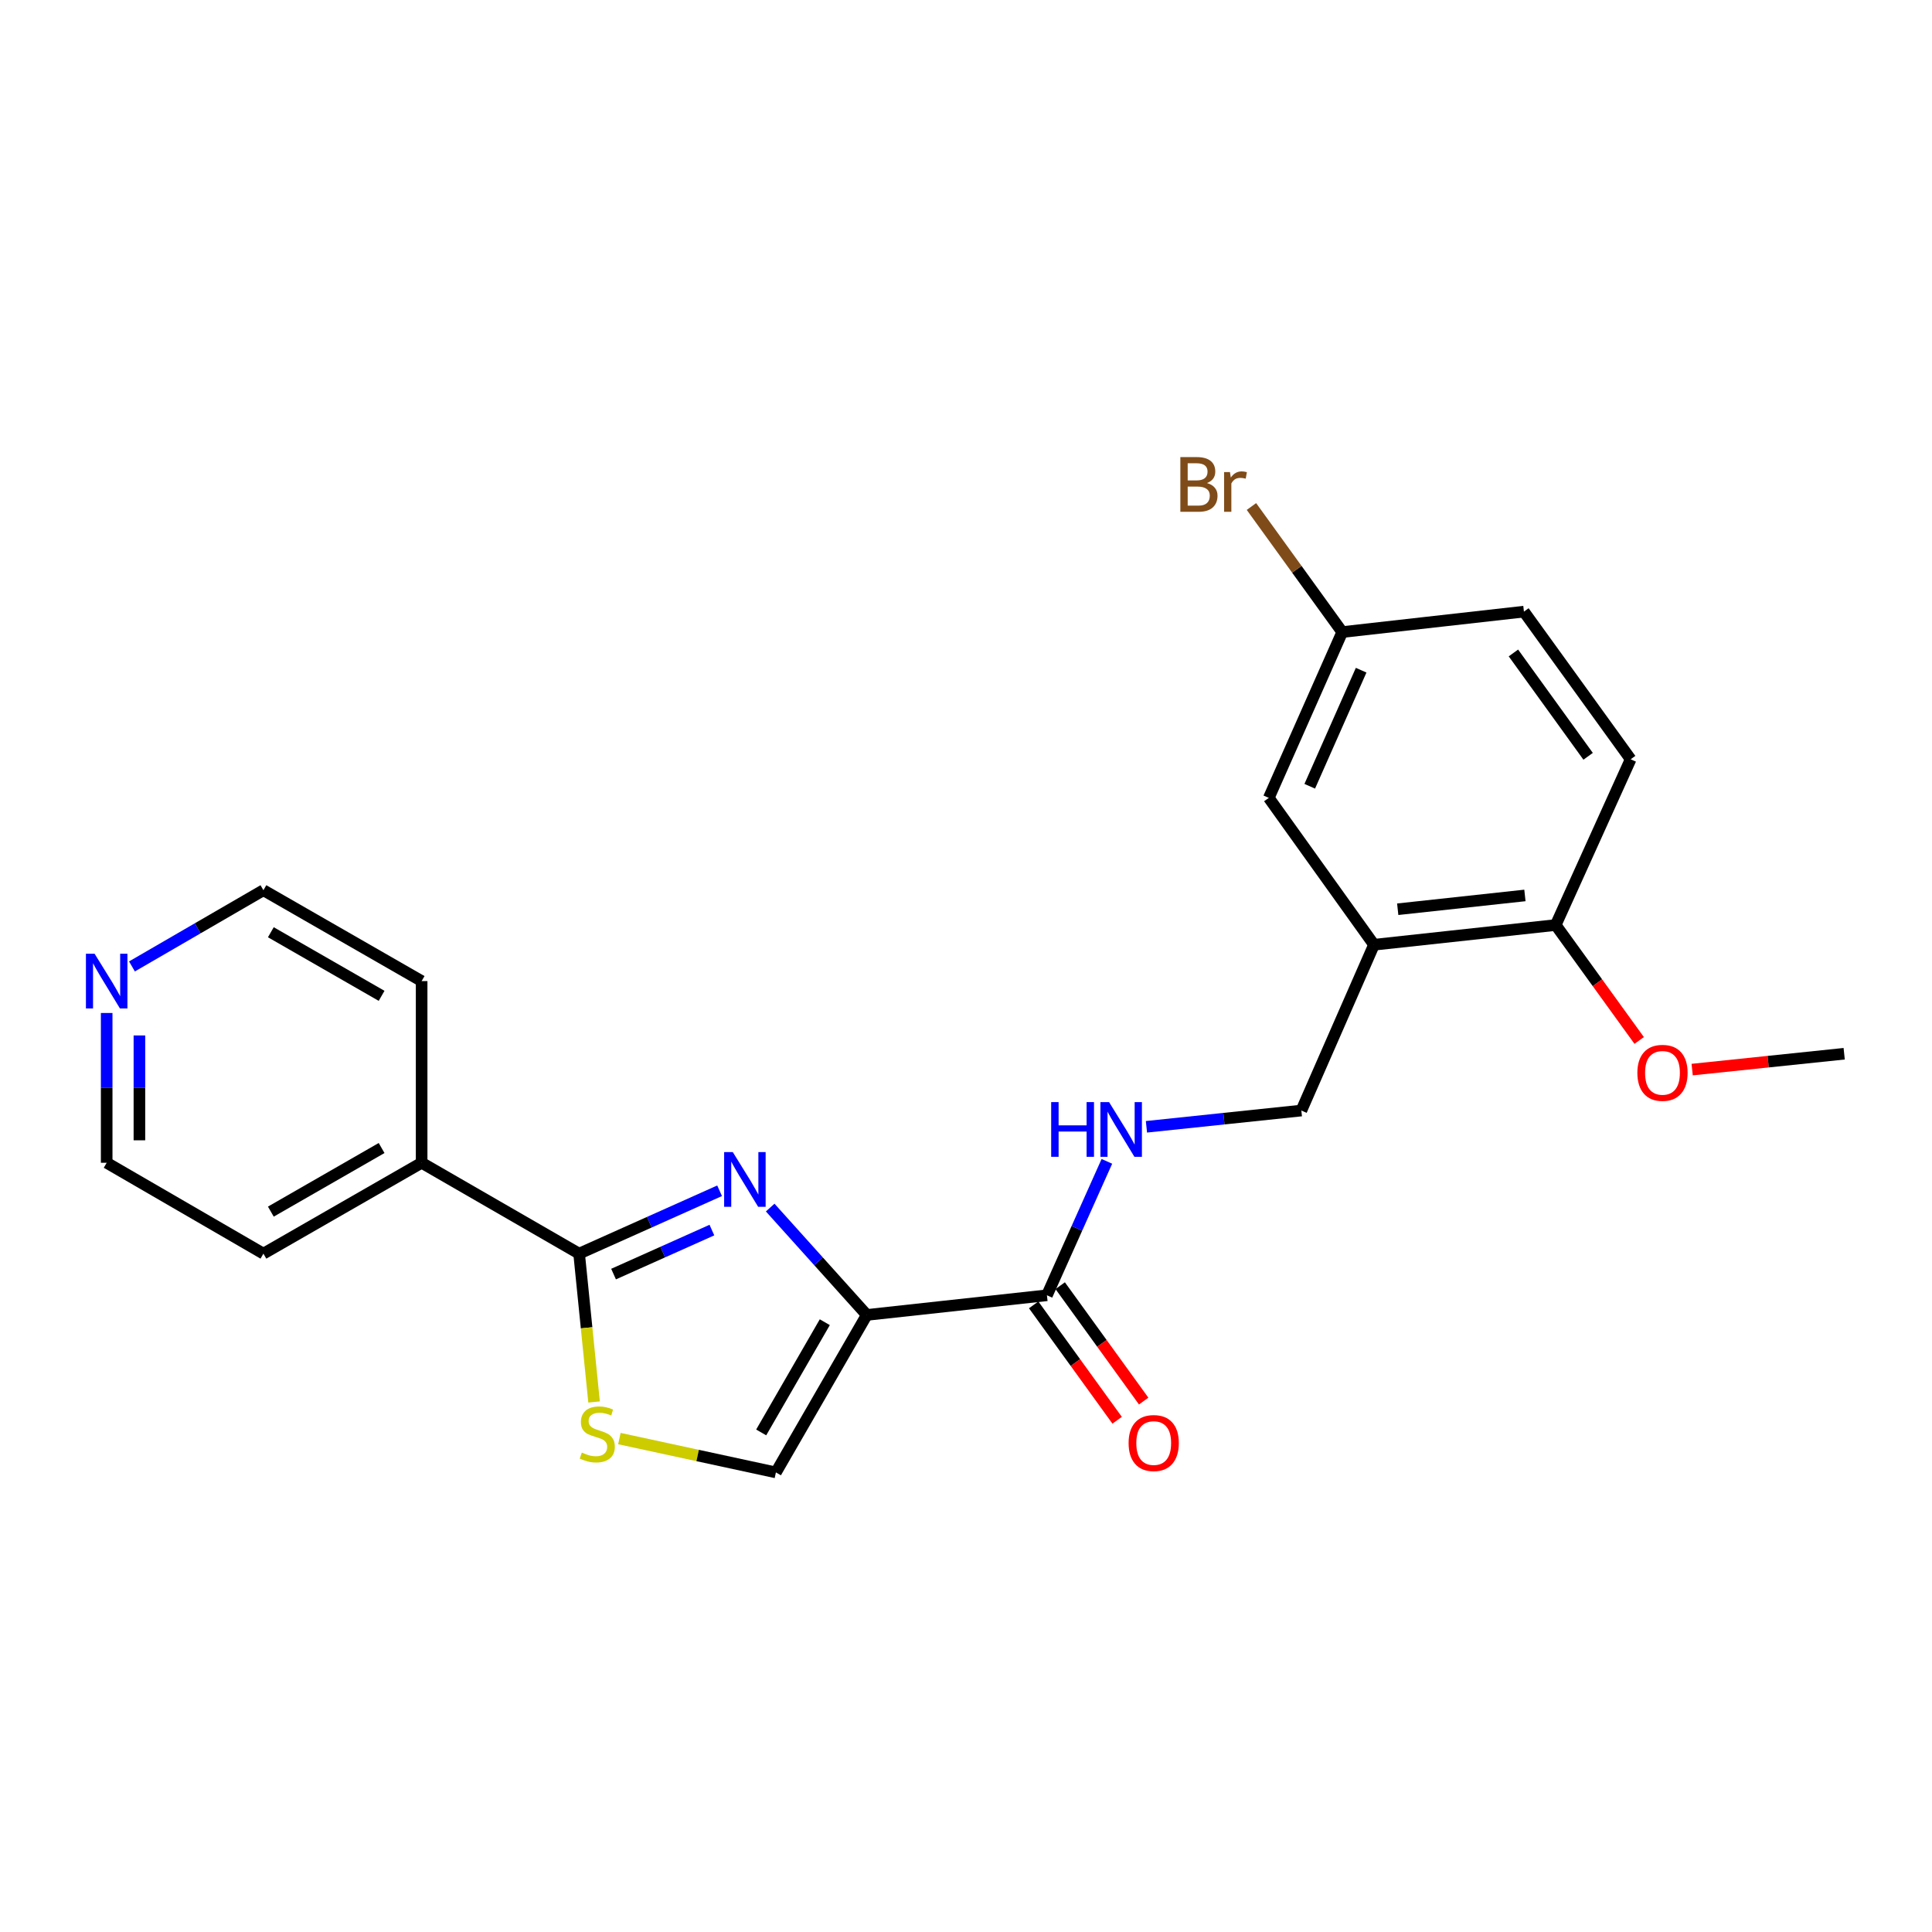 <?xml version='1.0' encoding='iso-8859-1'?>
<svg version='1.1' baseProfile='full'
              xmlns='http://www.w3.org/2000/svg'
                      xmlns:rdkit='http://www.rdkit.org/xml'
                      xmlns:xlink='http://www.w3.org/1999/xlink'
                  xml:space='preserve'
width='1000px' height='1000px' viewBox='0 0 1000 1000'>
<!-- END OF HEADER -->
<rect style='opacity:1.0;fill:#FFFFFF;stroke:none' width='1000' height='1000' x='0' y='0'> </rect>
<path class='bond-0' d='M 448.643,680.611 L 423.646,652.825' style='fill:none;fill-rule:evenodd;stroke:#000000;stroke-width:6px;stroke-linecap:butt;stroke-linejoin:miter;stroke-opacity:1' />
<path class='bond-0' d='M 423.646,652.825 L 398.65,625.039' style='fill:none;fill-rule:evenodd;stroke:#0000FF;stroke-width:6px;stroke-linecap:butt;stroke-linejoin:miter;stroke-opacity:1' />
<path class='bond-3' d='M 448.643,680.611 L 541.891,670.436' style='fill:none;fill-rule:evenodd;stroke:#000000;stroke-width:6px;stroke-linecap:butt;stroke-linejoin:miter;stroke-opacity:1' />
<path class='bond-4' d='M 448.643,680.611 L 401.609,762.121' style='fill:none;fill-rule:evenodd;stroke:#000000;stroke-width:6px;stroke-linecap:butt;stroke-linejoin:miter;stroke-opacity:1' />
<path class='bond-4' d='M 426.913,684.37 L 393.99,741.427' style='fill:none;fill-rule:evenodd;stroke:#000000;stroke-width:6px;stroke-linecap:butt;stroke-linejoin:miter;stroke-opacity:1' />
<path class='bond-1' d='M 372.462,616.338 L 336.105,632.61' style='fill:none;fill-rule:evenodd;stroke:#0000FF;stroke-width:6px;stroke-linecap:butt;stroke-linejoin:miter;stroke-opacity:1' />
<path class='bond-1' d='M 336.105,632.61 L 299.749,648.882' style='fill:none;fill-rule:evenodd;stroke:#000000;stroke-width:6px;stroke-linecap:butt;stroke-linejoin:miter;stroke-opacity:1' />
<path class='bond-1' d='M 368.476,636.684 L 343.027,648.074' style='fill:none;fill-rule:evenodd;stroke:#0000FF;stroke-width:6px;stroke-linecap:butt;stroke-linejoin:miter;stroke-opacity:1' />
<path class='bond-1' d='M 343.027,648.074 L 317.577,659.464' style='fill:none;fill-rule:evenodd;stroke:#000000;stroke-width:6px;stroke-linecap:butt;stroke-linejoin:miter;stroke-opacity:1' />
<path class='bond-10' d='M 299.749,648.882 L 218.238,601.848' style='fill:none;fill-rule:evenodd;stroke:#000000;stroke-width:6px;stroke-linecap:butt;stroke-linejoin:miter;stroke-opacity:1' />
<path class='bond-23' d='M 299.749,648.882 L 303.621,687.274' style='fill:none;fill-rule:evenodd;stroke:#000000;stroke-width:6px;stroke-linecap:butt;stroke-linejoin:miter;stroke-opacity:1' />
<path class='bond-23' d='M 303.621,687.274 L 307.492,725.667' style='fill:none;fill-rule:evenodd;stroke:#CCCC00;stroke-width:6px;stroke-linecap:butt;stroke-linejoin:miter;stroke-opacity:1' />
<path class='bond-2' d='M 320.597,744.604 L 361.103,753.363' style='fill:none;fill-rule:evenodd;stroke:#CCCC00;stroke-width:6px;stroke-linecap:butt;stroke-linejoin:miter;stroke-opacity:1' />
<path class='bond-2' d='M 361.103,753.363 L 401.609,762.121' style='fill:none;fill-rule:evenodd;stroke:#000000;stroke-width:6px;stroke-linecap:butt;stroke-linejoin:miter;stroke-opacity:1' />
<path class='bond-6' d='M 541.891,670.436 L 557.406,635.776' style='fill:none;fill-rule:evenodd;stroke:#000000;stroke-width:6px;stroke-linecap:butt;stroke-linejoin:miter;stroke-opacity:1' />
<path class='bond-6' d='M 557.406,635.776 L 572.921,601.116' style='fill:none;fill-rule:evenodd;stroke:#0000FF;stroke-width:6px;stroke-linecap:butt;stroke-linejoin:miter;stroke-opacity:1' />
<path class='bond-11' d='M 535.027,675.401 L 556.629,705.262' style='fill:none;fill-rule:evenodd;stroke:#000000;stroke-width:6px;stroke-linecap:butt;stroke-linejoin:miter;stroke-opacity:1' />
<path class='bond-11' d='M 556.629,705.262 L 578.231,735.123' style='fill:none;fill-rule:evenodd;stroke:#FF0000;stroke-width:6px;stroke-linecap:butt;stroke-linejoin:miter;stroke-opacity:1' />
<path class='bond-11' d='M 548.754,665.471 L 570.356,695.332' style='fill:none;fill-rule:evenodd;stroke:#000000;stroke-width:6px;stroke-linecap:butt;stroke-linejoin:miter;stroke-opacity:1' />
<path class='bond-11' d='M 570.356,695.332 L 591.958,725.193' style='fill:none;fill-rule:evenodd;stroke:#FF0000;stroke-width:6px;stroke-linecap:butt;stroke-linejoin:miter;stroke-opacity:1' />
<path class='bond-5' d='M 711.18,488.995 L 673.578,574.816' style='fill:none;fill-rule:evenodd;stroke:#000000;stroke-width:6px;stroke-linecap:butt;stroke-linejoin:miter;stroke-opacity:1' />
<path class='bond-8' d='M 711.18,488.995 L 805.228,478.792' style='fill:none;fill-rule:evenodd;stroke:#000000;stroke-width:6px;stroke-linecap:butt;stroke-linejoin:miter;stroke-opacity:1' />
<path class='bond-8' d='M 723.46,470.621 L 789.294,463.479' style='fill:none;fill-rule:evenodd;stroke:#000000;stroke-width:6px;stroke-linecap:butt;stroke-linejoin:miter;stroke-opacity:1' />
<path class='bond-9' d='M 711.18,488.995 L 656.73,412.981' style='fill:none;fill-rule:evenodd;stroke:#000000;stroke-width:6px;stroke-linecap:butt;stroke-linejoin:miter;stroke-opacity:1' />
<path class='bond-7' d='M 593.396,583.232 L 633.487,579.024' style='fill:none;fill-rule:evenodd;stroke:#0000FF;stroke-width:6px;stroke-linecap:butt;stroke-linejoin:miter;stroke-opacity:1' />
<path class='bond-7' d='M 633.487,579.024 L 673.578,574.816' style='fill:none;fill-rule:evenodd;stroke:#000000;stroke-width:6px;stroke-linecap:butt;stroke-linejoin:miter;stroke-opacity:1' />
<path class='bond-13' d='M 805.228,478.792 L 844.026,392.998' style='fill:none;fill-rule:evenodd;stroke:#000000;stroke-width:6px;stroke-linecap:butt;stroke-linejoin:miter;stroke-opacity:1' />
<path class='bond-17' d='M 805.228,478.792 L 826.833,508.667' style='fill:none;fill-rule:evenodd;stroke:#000000;stroke-width:6px;stroke-linecap:butt;stroke-linejoin:miter;stroke-opacity:1' />
<path class='bond-17' d='M 826.833,508.667 L 848.437,538.542' style='fill:none;fill-rule:evenodd;stroke:#FF0000;stroke-width:6px;stroke-linecap:butt;stroke-linejoin:miter;stroke-opacity:1' />
<path class='bond-14' d='M 656.73,412.981 L 694.737,327.159' style='fill:none;fill-rule:evenodd;stroke:#000000;stroke-width:6px;stroke-linecap:butt;stroke-linejoin:miter;stroke-opacity:1' />
<path class='bond-14' d='M 677.922,406.968 L 704.527,346.893' style='fill:none;fill-rule:evenodd;stroke:#000000;stroke-width:6px;stroke-linecap:butt;stroke-linejoin:miter;stroke-opacity:1' />
<path class='bond-20' d='M 218.238,601.848 L 218.238,507.81' style='fill:none;fill-rule:evenodd;stroke:#000000;stroke-width:6px;stroke-linecap:butt;stroke-linejoin:miter;stroke-opacity:1' />
<path class='bond-21' d='M 218.238,601.848 L 136.342,648.882' style='fill:none;fill-rule:evenodd;stroke:#000000;stroke-width:6px;stroke-linecap:butt;stroke-linejoin:miter;stroke-opacity:1' />
<path class='bond-21' d='M 197.516,594.212 L 140.189,627.135' style='fill:none;fill-rule:evenodd;stroke:#000000;stroke-width:6px;stroke-linecap:butt;stroke-linejoin:miter;stroke-opacity:1' />
<path class='bond-12' d='M 55.217,524.321 L 55.217,563.085' style='fill:none;fill-rule:evenodd;stroke:#0000FF;stroke-width:6px;stroke-linecap:butt;stroke-linejoin:miter;stroke-opacity:1' />
<path class='bond-12' d='M 55.217,563.085 L 55.217,601.848' style='fill:none;fill-rule:evenodd;stroke:#000000;stroke-width:6px;stroke-linecap:butt;stroke-linejoin:miter;stroke-opacity:1' />
<path class='bond-12' d='M 72.159,535.95 L 72.159,563.085' style='fill:none;fill-rule:evenodd;stroke:#0000FF;stroke-width:6px;stroke-linecap:butt;stroke-linejoin:miter;stroke-opacity:1' />
<path class='bond-12' d='M 72.159,563.085 L 72.159,590.219' style='fill:none;fill-rule:evenodd;stroke:#000000;stroke-width:6px;stroke-linecap:butt;stroke-linejoin:miter;stroke-opacity:1' />
<path class='bond-24' d='M 68.301,500.224 L 102.322,480.5' style='fill:none;fill-rule:evenodd;stroke:#0000FF;stroke-width:6px;stroke-linecap:butt;stroke-linejoin:miter;stroke-opacity:1' />
<path class='bond-24' d='M 102.322,480.5 L 136.342,460.776' style='fill:none;fill-rule:evenodd;stroke:#000000;stroke-width:6px;stroke-linecap:butt;stroke-linejoin:miter;stroke-opacity:1' />
<path class='bond-25' d='M 844.026,392.998 L 788.785,316.58' style='fill:none;fill-rule:evenodd;stroke:#000000;stroke-width:6px;stroke-linecap:butt;stroke-linejoin:miter;stroke-opacity:1' />
<path class='bond-25' d='M 822.009,391.461 L 783.341,337.968' style='fill:none;fill-rule:evenodd;stroke:#000000;stroke-width:6px;stroke-linecap:butt;stroke-linejoin:miter;stroke-opacity:1' />
<path class='bond-15' d='M 694.737,327.159 L 788.785,316.58' style='fill:none;fill-rule:evenodd;stroke:#000000;stroke-width:6px;stroke-linecap:butt;stroke-linejoin:miter;stroke-opacity:1' />
<path class='bond-16' d='M 694.737,327.159 L 671.241,294.664' style='fill:none;fill-rule:evenodd;stroke:#000000;stroke-width:6px;stroke-linecap:butt;stroke-linejoin:miter;stroke-opacity:1' />
<path class='bond-16' d='M 671.241,294.664 L 647.744,262.169' style='fill:none;fill-rule:evenodd;stroke:#7F4C19;stroke-width:6px;stroke-linecap:butt;stroke-linejoin:miter;stroke-opacity:1' />
<path class='bond-22' d='M 875.861,553.617 L 915.203,549.515' style='fill:none;fill-rule:evenodd;stroke:#FF0000;stroke-width:6px;stroke-linecap:butt;stroke-linejoin:miter;stroke-opacity:1' />
<path class='bond-22' d='M 915.203,549.515 L 954.545,545.412' style='fill:none;fill-rule:evenodd;stroke:#000000;stroke-width:6px;stroke-linecap:butt;stroke-linejoin:miter;stroke-opacity:1' />
<path class='bond-18' d='M 136.342,460.776 L 218.238,507.81' style='fill:none;fill-rule:evenodd;stroke:#000000;stroke-width:6px;stroke-linecap:butt;stroke-linejoin:miter;stroke-opacity:1' />
<path class='bond-18' d='M 140.189,482.523 L 197.516,515.447' style='fill:none;fill-rule:evenodd;stroke:#000000;stroke-width:6px;stroke-linecap:butt;stroke-linejoin:miter;stroke-opacity:1' />
<path class='bond-19' d='M 55.217,601.848 L 136.342,648.882' style='fill:none;fill-rule:evenodd;stroke:#000000;stroke-width:6px;stroke-linecap:butt;stroke-linejoin:miter;stroke-opacity:1' />
<path  class='atom-1' d='M 379.292 596.319
L 388.572 611.319
Q 389.492 612.799, 390.972 615.479
Q 392.452 618.159, 392.532 618.319
L 392.532 596.319
L 396.292 596.319
L 396.292 624.639
L 392.412 624.639
L 382.452 608.239
Q 381.292 606.319, 380.052 604.119
Q 378.852 601.919, 378.492 601.239
L 378.492 624.639
L 374.812 624.639
L 374.812 596.319
L 379.292 596.319
' fill='#0000FF'/>
<path  class='atom-3' d='M 301.152 751.85
Q 301.472 751.97, 302.792 752.53
Q 304.112 753.09, 305.552 753.45
Q 307.032 753.77, 308.472 753.77
Q 311.152 753.77, 312.712 752.49
Q 314.272 751.17, 314.272 748.89
Q 314.272 747.33, 313.472 746.37
Q 312.712 745.41, 311.512 744.89
Q 310.312 744.37, 308.312 743.77
Q 305.792 743.01, 304.272 742.29
Q 302.792 741.57, 301.712 740.05
Q 300.672 738.53, 300.672 735.97
Q 300.672 732.41, 303.072 730.21
Q 305.512 728.01, 310.312 728.01
Q 313.592 728.01, 317.312 729.57
L 316.392 732.65
Q 312.992 731.25, 310.432 731.25
Q 307.672 731.25, 306.152 732.41
Q 304.632 733.53, 304.672 735.49
Q 304.672 737.01, 305.432 737.93
Q 306.232 738.85, 307.352 739.37
Q 308.512 739.89, 310.432 740.49
Q 312.992 741.29, 314.512 742.09
Q 316.032 742.89, 317.112 744.53
Q 318.232 746.13, 318.232 748.89
Q 318.232 752.81, 315.592 754.93
Q 312.992 757.01, 308.632 757.01
Q 306.112 757.01, 304.192 756.45
Q 302.312 755.93, 300.072 755.01
L 301.152 751.85
' fill='#CCCC00'/>
<path  class='atom-7' d='M 544.092 570.445
L 547.932 570.445
L 547.932 582.485
L 562.412 582.485
L 562.412 570.445
L 566.252 570.445
L 566.252 598.765
L 562.412 598.765
L 562.412 585.685
L 547.932 585.685
L 547.932 598.765
L 544.092 598.765
L 544.092 570.445
' fill='#0000FF'/>
<path  class='atom-7' d='M 574.052 570.445
L 583.332 585.445
Q 584.252 586.925, 585.732 589.605
Q 587.212 592.285, 587.292 592.445
L 587.292 570.445
L 591.052 570.445
L 591.052 598.765
L 587.172 598.765
L 577.212 582.365
Q 576.052 580.445, 574.812 578.245
Q 573.612 576.045, 573.252 575.365
L 573.252 598.765
L 569.572 598.765
L 569.572 570.445
L 574.052 570.445
' fill='#0000FF'/>
<path  class='atom-12' d='M 584.16 746.916
Q 584.16 740.116, 587.52 736.316
Q 590.88 732.516, 597.16 732.516
Q 603.44 732.516, 606.8 736.316
Q 610.16 740.116, 610.16 746.916
Q 610.16 753.796, 606.76 757.716
Q 603.36 761.596, 597.16 761.596
Q 590.92 761.596, 587.52 757.716
Q 584.16 753.836, 584.16 746.916
M 597.16 758.396
Q 601.48 758.396, 603.8 755.516
Q 606.16 752.596, 606.16 746.916
Q 606.16 741.356, 603.8 738.556
Q 601.48 735.716, 597.16 735.716
Q 592.84 735.716, 590.48 738.516
Q 588.16 741.316, 588.16 746.916
Q 588.16 752.636, 590.48 755.516
Q 592.84 758.396, 597.16 758.396
' fill='#FF0000'/>
<path  class='atom-13' d='M 48.957 493.65
L 58.237 508.65
Q 59.157 510.13, 60.637 512.81
Q 62.117 515.49, 62.197 515.65
L 62.197 493.65
L 65.957 493.65
L 65.957 521.97
L 62.077 521.97
L 52.117 505.57
Q 50.957 503.65, 49.717 501.45
Q 48.517 499.25, 48.157 498.57
L 48.157 521.97
L 44.477 521.97
L 44.477 493.65
L 48.957 493.65
' fill='#0000FF'/>
<path  class='atom-17' d='M 624.707 250.03
Q 627.427 250.79, 628.787 252.47
Q 630.187 254.11, 630.187 256.55
Q 630.187 260.47, 627.667 262.71
Q 625.187 264.91, 620.467 264.91
L 610.947 264.91
L 610.947 236.59
L 619.307 236.59
Q 624.147 236.59, 626.587 238.55
Q 629.027 240.51, 629.027 244.11
Q 629.027 248.39, 624.707 250.03
M 614.747 239.79
L 614.747 248.67
L 619.307 248.67
Q 622.107 248.67, 623.547 247.55
Q 625.027 246.39, 625.027 244.11
Q 625.027 239.79, 619.307 239.79
L 614.747 239.79
M 620.467 261.71
Q 623.227 261.71, 624.707 260.39
Q 626.187 259.07, 626.187 256.55
Q 626.187 254.23, 624.547 253.07
Q 622.947 251.87, 619.867 251.87
L 614.747 251.87
L 614.747 261.71
L 620.467 261.71
' fill='#7F4C19'/>
<path  class='atom-17' d='M 636.627 244.35
L 637.067 247.19
Q 639.227 243.99, 642.747 243.99
Q 643.867 243.99, 645.387 244.39
L 644.787 247.75
Q 643.067 247.35, 642.107 247.35
Q 640.427 247.35, 639.307 248.03
Q 638.227 248.67, 637.347 250.23
L 637.347 264.91
L 633.587 264.91
L 633.587 244.35
L 636.627 244.35
' fill='#7F4C19'/>
<path  class='atom-18' d='M 847.498 555.3
Q 847.498 548.5, 850.858 544.7
Q 854.218 540.9, 860.498 540.9
Q 866.778 540.9, 870.138 544.7
Q 873.498 548.5, 873.498 555.3
Q 873.498 562.18, 870.098 566.1
Q 866.698 569.98, 860.498 569.98
Q 854.258 569.98, 850.858 566.1
Q 847.498 562.22, 847.498 555.3
M 860.498 566.78
Q 864.818 566.78, 867.138 563.9
Q 869.498 560.98, 869.498 555.3
Q 869.498 549.74, 867.138 546.94
Q 864.818 544.1, 860.498 544.1
Q 856.178 544.1, 853.818 546.9
Q 851.498 549.7, 851.498 555.3
Q 851.498 561.02, 853.818 563.9
Q 856.178 566.78, 860.498 566.78
' fill='#FF0000'/>
</svg>
